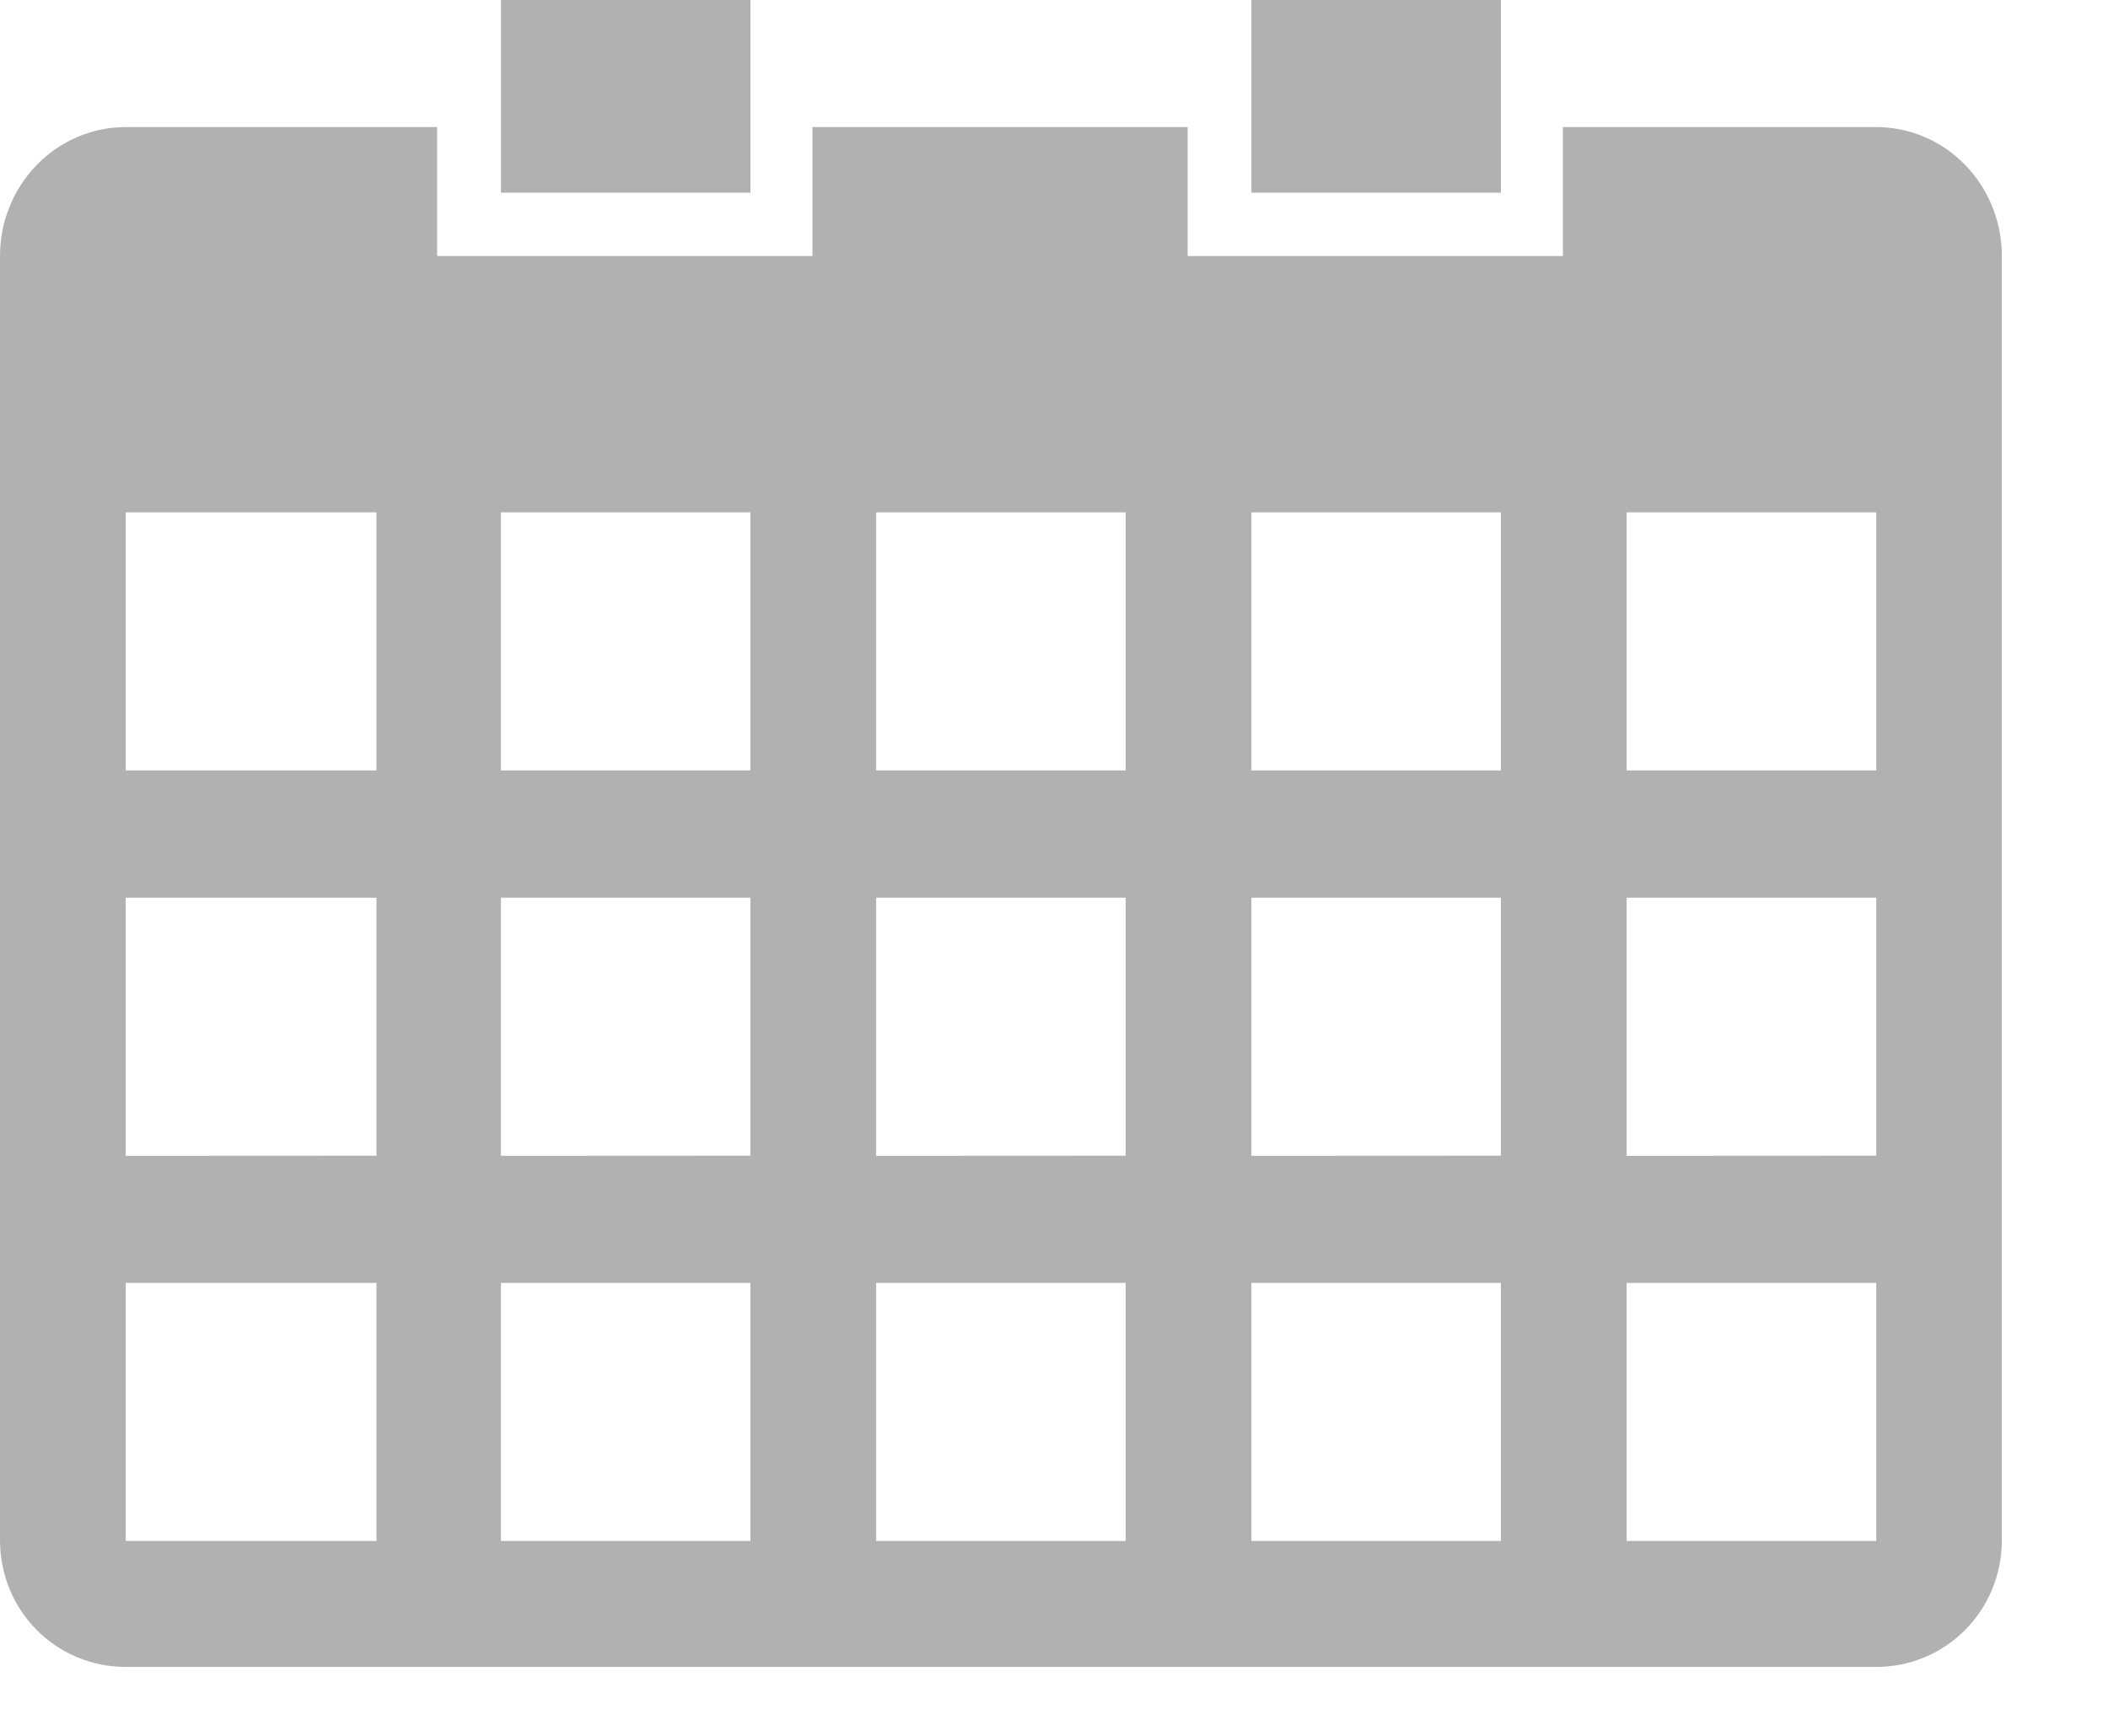 <svg xmlns="http://www.w3.org/2000/svg" width="17" height="14"><path fill="#b1b1b1" d="M12.104 1.554h-2.012V0h2.012zm-6.052 0H4.04V0h2.012zm10.092 10.865c0 .574-.454 1.025-1.013 1.025H1.014c-.56 0-1.014-.45-1.014-1.025V2.065c0-.574.454-1.04 1.014-1.04h2.511v1.04h3.027v-1.04h3.026v1.04h3.026v-1.04h2.527c.56 0 1.013.466 1.013 1.04zm-1.013-6.205V4.132h-2.013v2.082zm-3.027 0V4.132h-2.012v2.082zm3.027 3.107V7.24h-2.013v2.082zm0 3.107v-2.081h-2.013v2.081zM9.078 6.214V4.132H7.066v2.082zm3.026 3.107V7.24h-2.012v2.082zm0 3.107v-2.081h-2.012v2.081zM6.052 6.214V4.132H4.04v2.082zm3.026 3.107V7.24H7.066v2.082zm0 3.107v-2.081H7.066v2.081zM3.036 6.214V4.132H1.014v2.082zm3.016 3.107V7.24H4.04v2.082zm0 3.107v-2.081H4.04v2.081zM3.036 9.321V7.24H1.014v2.082zm0 3.107v-2.081H1.014v2.081z"/></svg>